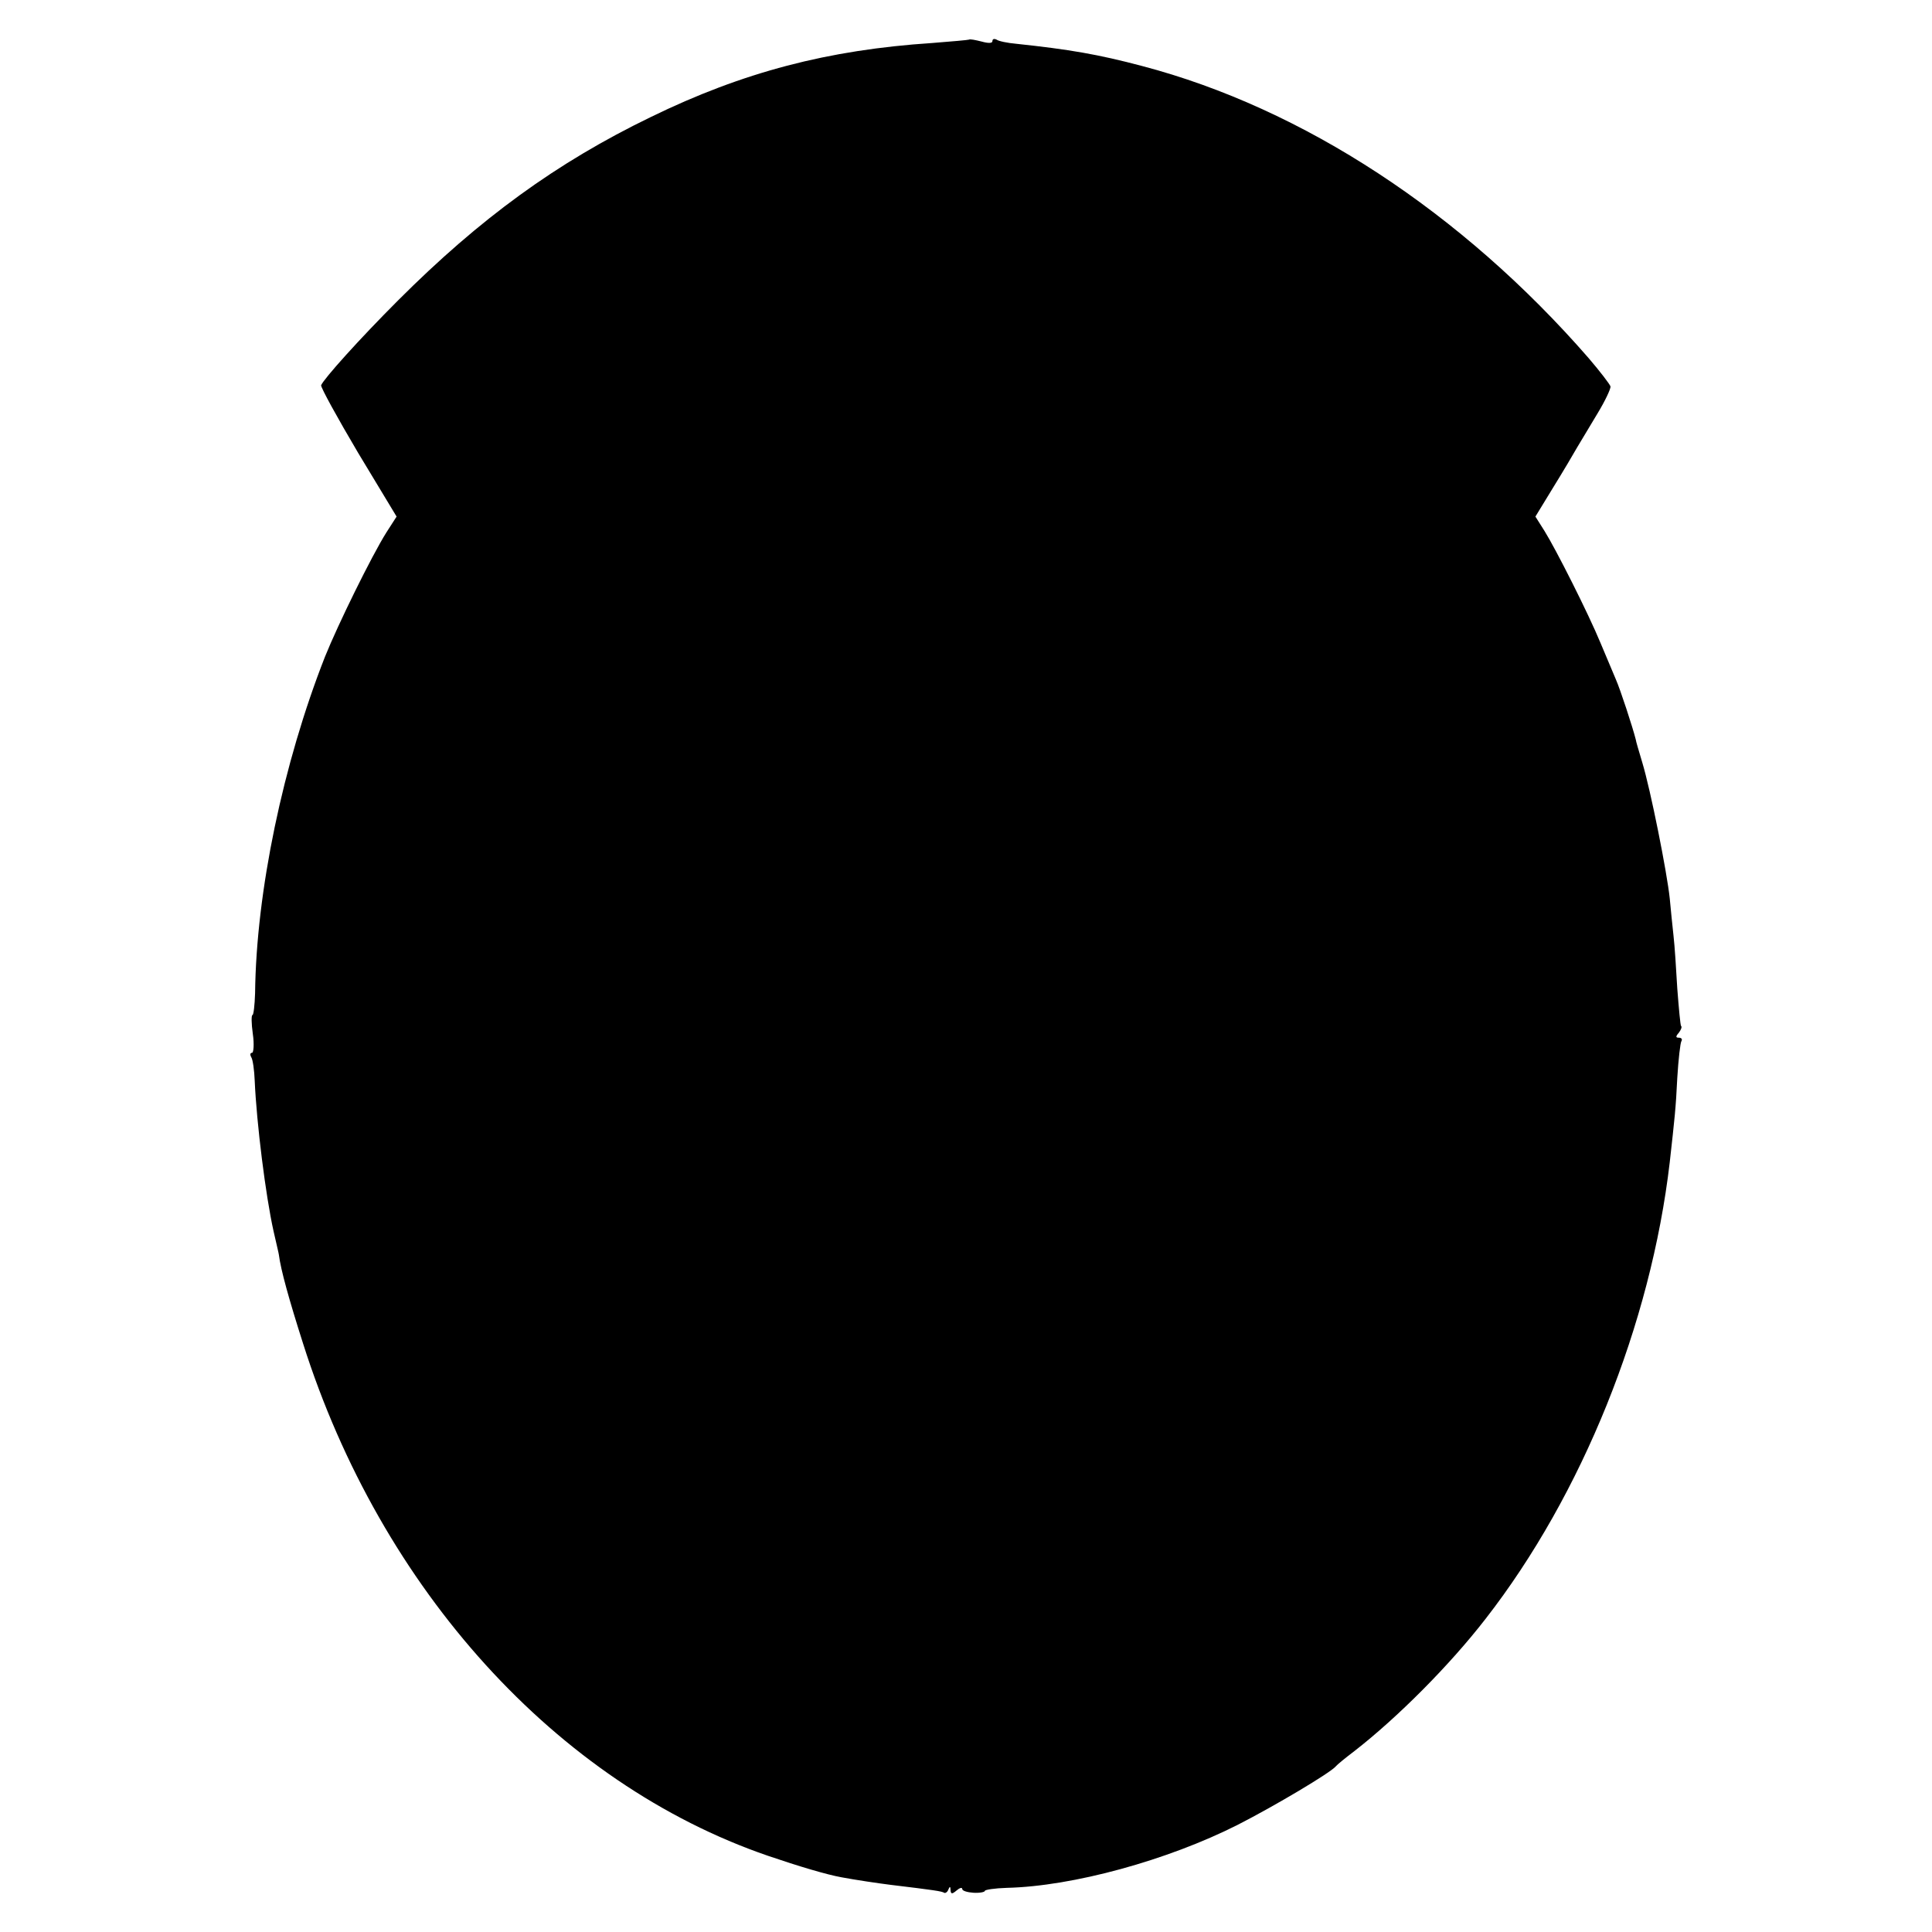 <?xml version="1.0" standalone="no"?>
<!DOCTYPE svg PUBLIC "-//W3C//DTD SVG 20010904//EN"
 "http://www.w3.org/TR/2001/REC-SVG-20010904/DTD/svg10.dtd">
<svg version="1.0" xmlns="http://www.w3.org/2000/svg"
 width="512pt" height="512pt" viewBox="0 0 512 512"
 preserveAspectRatio="xMidYMid meet">
<g transform="translate(0,512) scale(0.1,-0.1)"
fill="#000000" stroke="none">
<path d="M2568 5015 c-2 -1 -46 -5 -98 -9 -275 -18 -501 -77 -745 -196 -250
-121 -453 -269 -670 -486 -104 -104 -197 -208 -204 -225 -1 -6 43 -86 98 -179
l102 -169 -27 -42 c-39 -62 -128 -243 -163 -330 -111 -283 -182 -622 -185
-891 -1 -32 -4 -58 -7 -58 -3 0 -3 -22 1 -50 4 -27 2 -50 -2 -50 -5 0 -6 -5
-2 -12 4 -6 8 -35 9 -62 5 -113 29 -305 50 -399 7 -31 14 -60 14 -62 5 -40 27
-119 64 -235 207 -653 673 -1166 1232 -1358 82 -28 156 -50 195 -57 37 -7 98
-16 130 -20 116 -14 136 -17 142 -21 3 -2 9 2 11 8 4 10 6 9 6 -1 1 -11 4 -11
16 -1 8 7 15 9 15 4 0 -5 14 -9 30 -10 17 -1 30 2 30 5 0 3 26 7 58 8 175 4
426 73 612 167 98 50 246 138 260 155 3 4 25 22 50 41 113 88 251 226 347 350
256 329 438 781 488 1210 13 117 16 141 20 224 3 49 8 93 11 97 3 5 0 9 -7 9
-8 0 -9 3 0 13 6 8 9 16 6 18 -2 3 -6 47 -10 99 -3 52 -7 115 -10 140 -3 25
-7 69 -10 99 -7 68 -51 289 -73 361 -9 30 -17 57 -17 60 -8 32 -41 133 -53
160 -8 19 -26 62 -40 95 -33 80 -119 250 -149 298 l-24 38 47 77 c26 42 55 91
64 107 10 17 34 57 54 90 20 33 35 65 34 71 -2 6 -28 40 -58 75 -336 386 -757
662 -1183 774 -117 31 -193 44 -334 59 -23 2 -47 7 -52 11 -6 3 -11 2 -11 -4
0 -6 -11 -6 -29 -1 -16 4 -31 7 -33 5z"/>
</g>
</svg>
